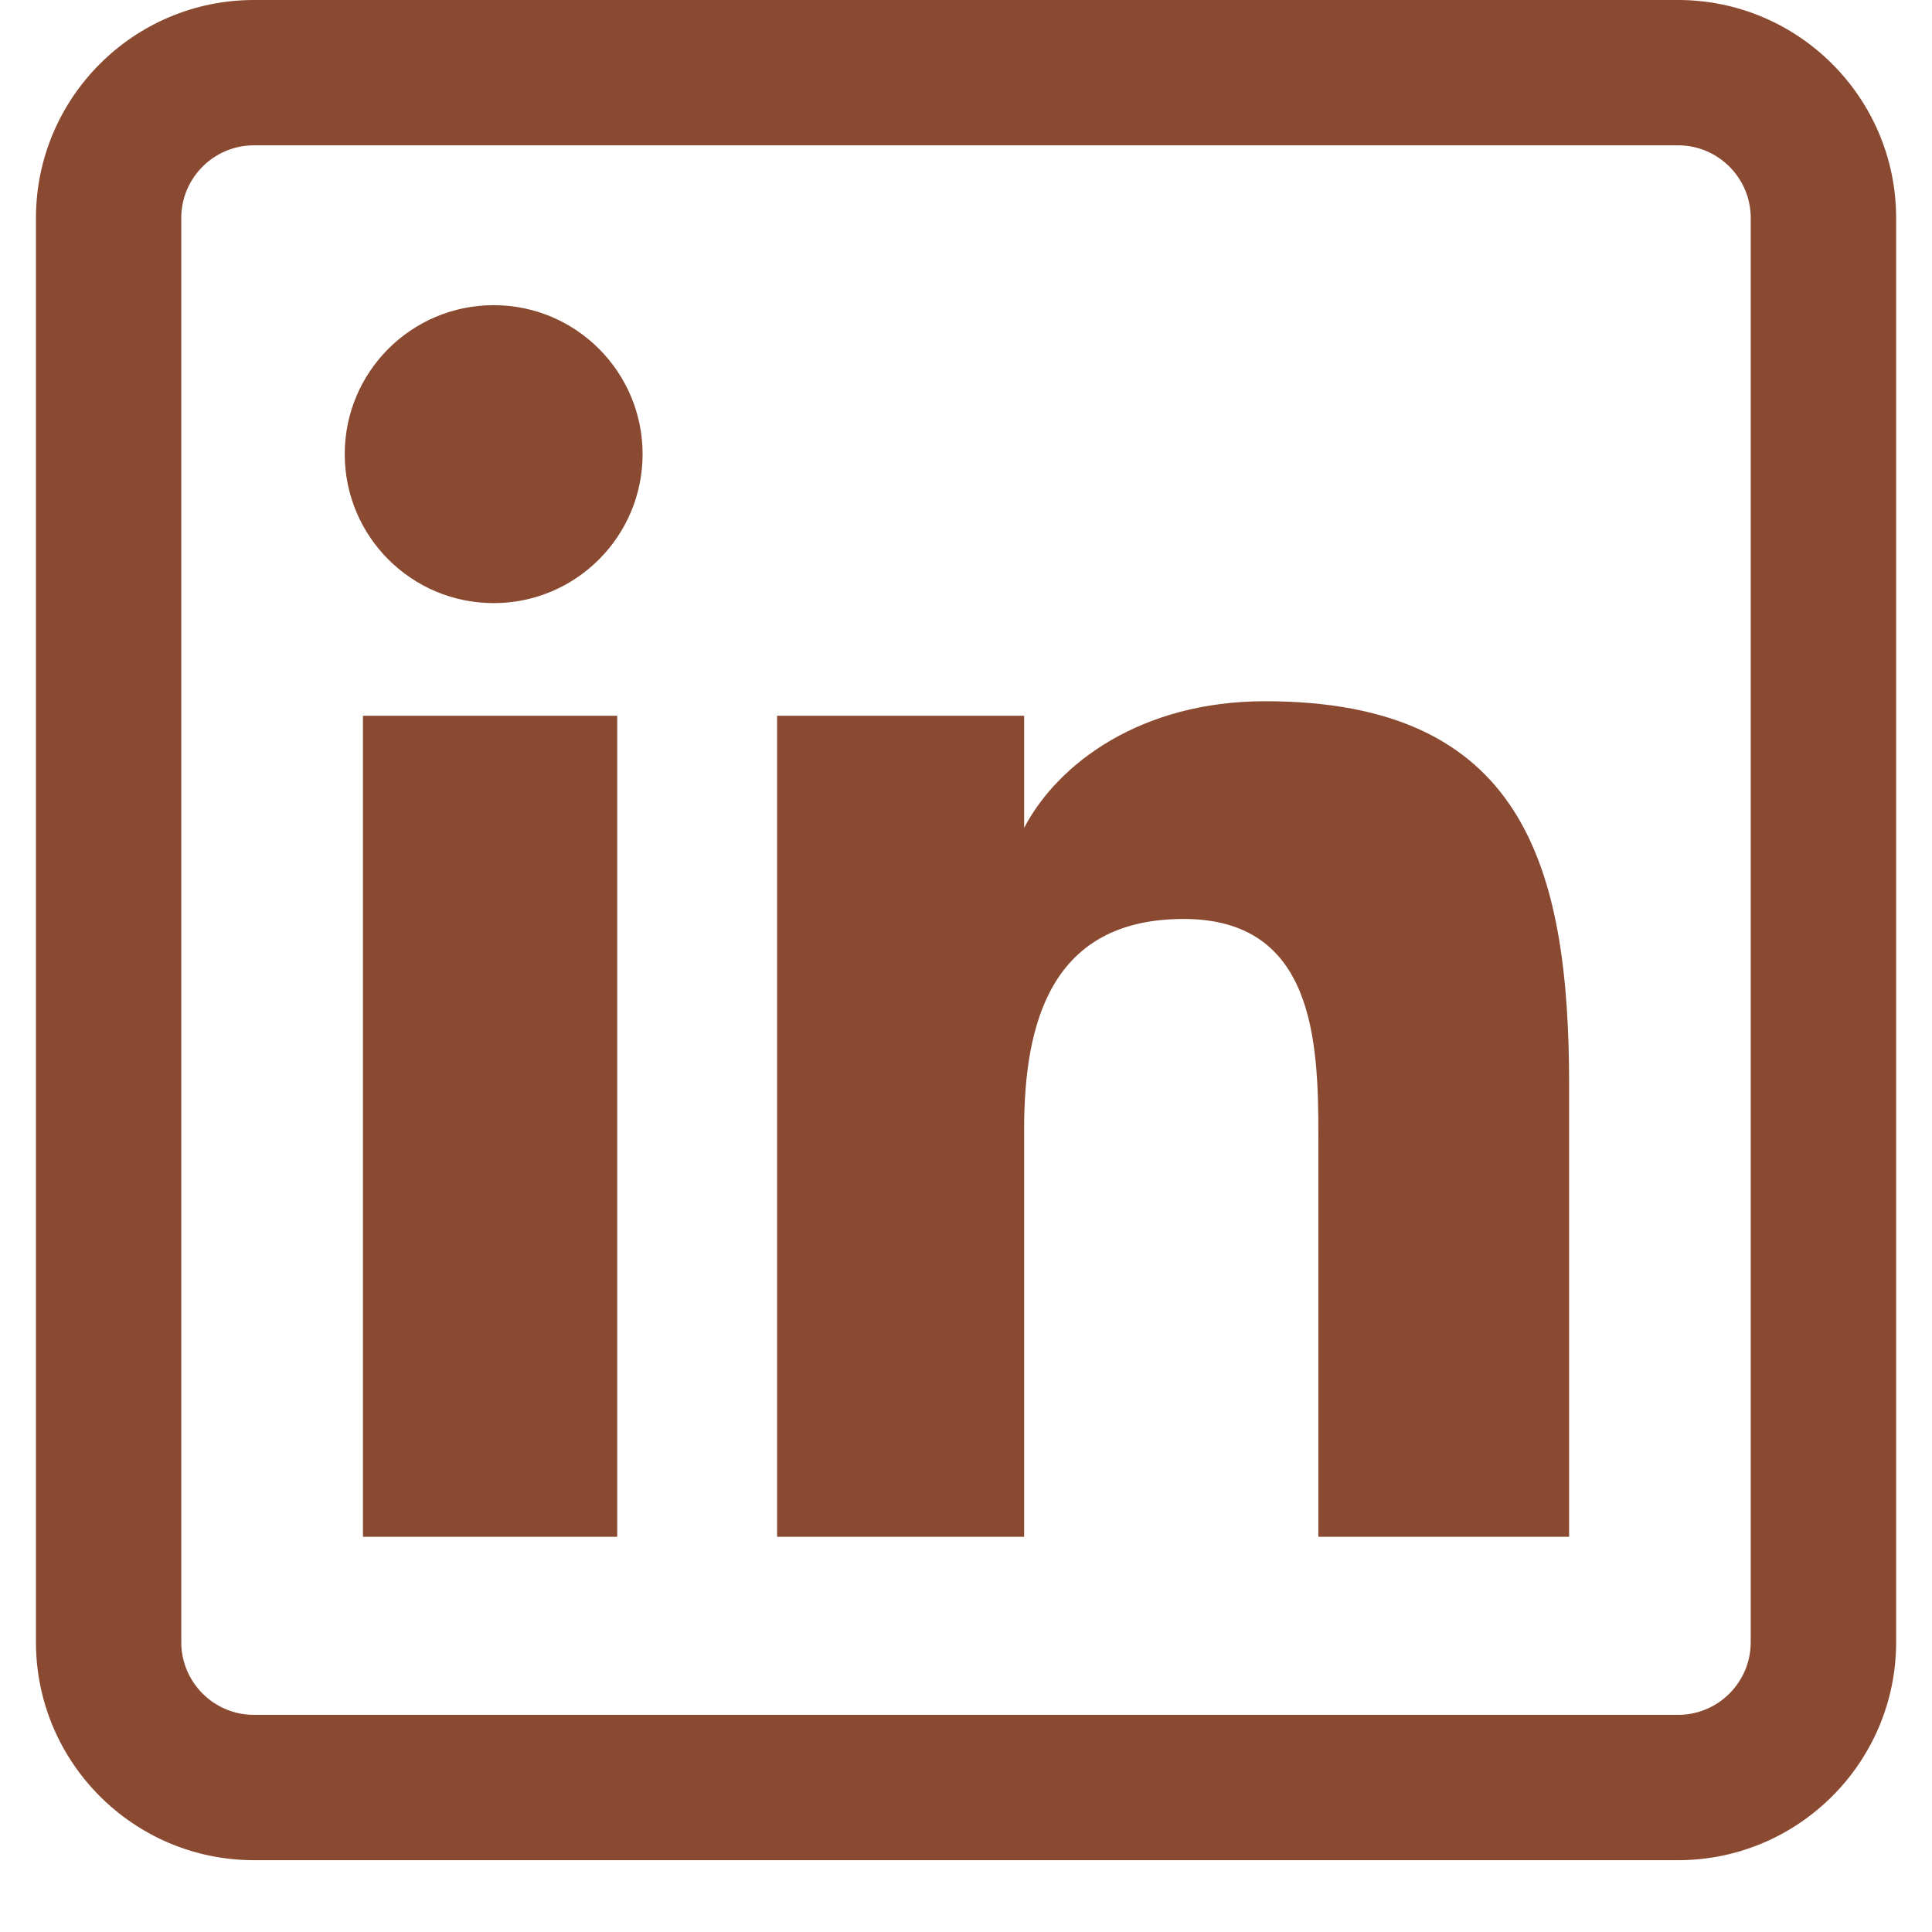<svg width="23" height="23" viewBox="0 0 23 23" fill="none" xmlns="http://www.w3.org/2000/svg">
<g clip-path="url(#clip0_4403_1890)">
<path d="M7.348 18.295H4.321V8.521H7.348V18.295ZM7.65 5.406C7.65 4.428 6.856 3.633 5.878 3.633C4.896 3.633 4.104 4.428 4.104 5.406C4.104 6.385 4.896 7.18 5.878 7.18C6.856 7.18 7.65 6.385 7.65 5.406ZM18.68 12.918C18.68 10.294 18.125 8.348 15.06 8.348C13.587 8.348 12.599 9.084 12.195 9.85H12.192V8.521H9.251V18.295H12.192V13.442C12.192 12.171 12.516 10.94 14.091 10.94C15.645 10.94 15.695 12.393 15.695 13.523V18.295H18.68V12.918ZM22.573 19.55V2.595C22.573 1.164 21.408 0 19.977 0H3.023C1.592 0 0.428 1.164 0.428 2.595V19.55C0.428 20.981 1.592 22.145 3.023 22.145H19.977C21.408 22.145 22.573 20.981 22.573 19.55ZM19.977 1.73C20.454 1.73 20.842 2.118 20.842 2.595V19.55C20.842 20.027 20.454 20.415 19.977 20.415H3.023C2.546 20.415 2.158 20.027 2.158 19.55V2.595C2.158 2.118 2.546 1.73 3.023 1.73H19.977Z" fill="#8A4A31"/>
</g>
<defs>
<clipPath id="clip0_4403_1890">
<rect width="22.145" height="22.145" fill="white" transform="translate(0.428)"/>
</clipPath>
</defs>
</svg>
